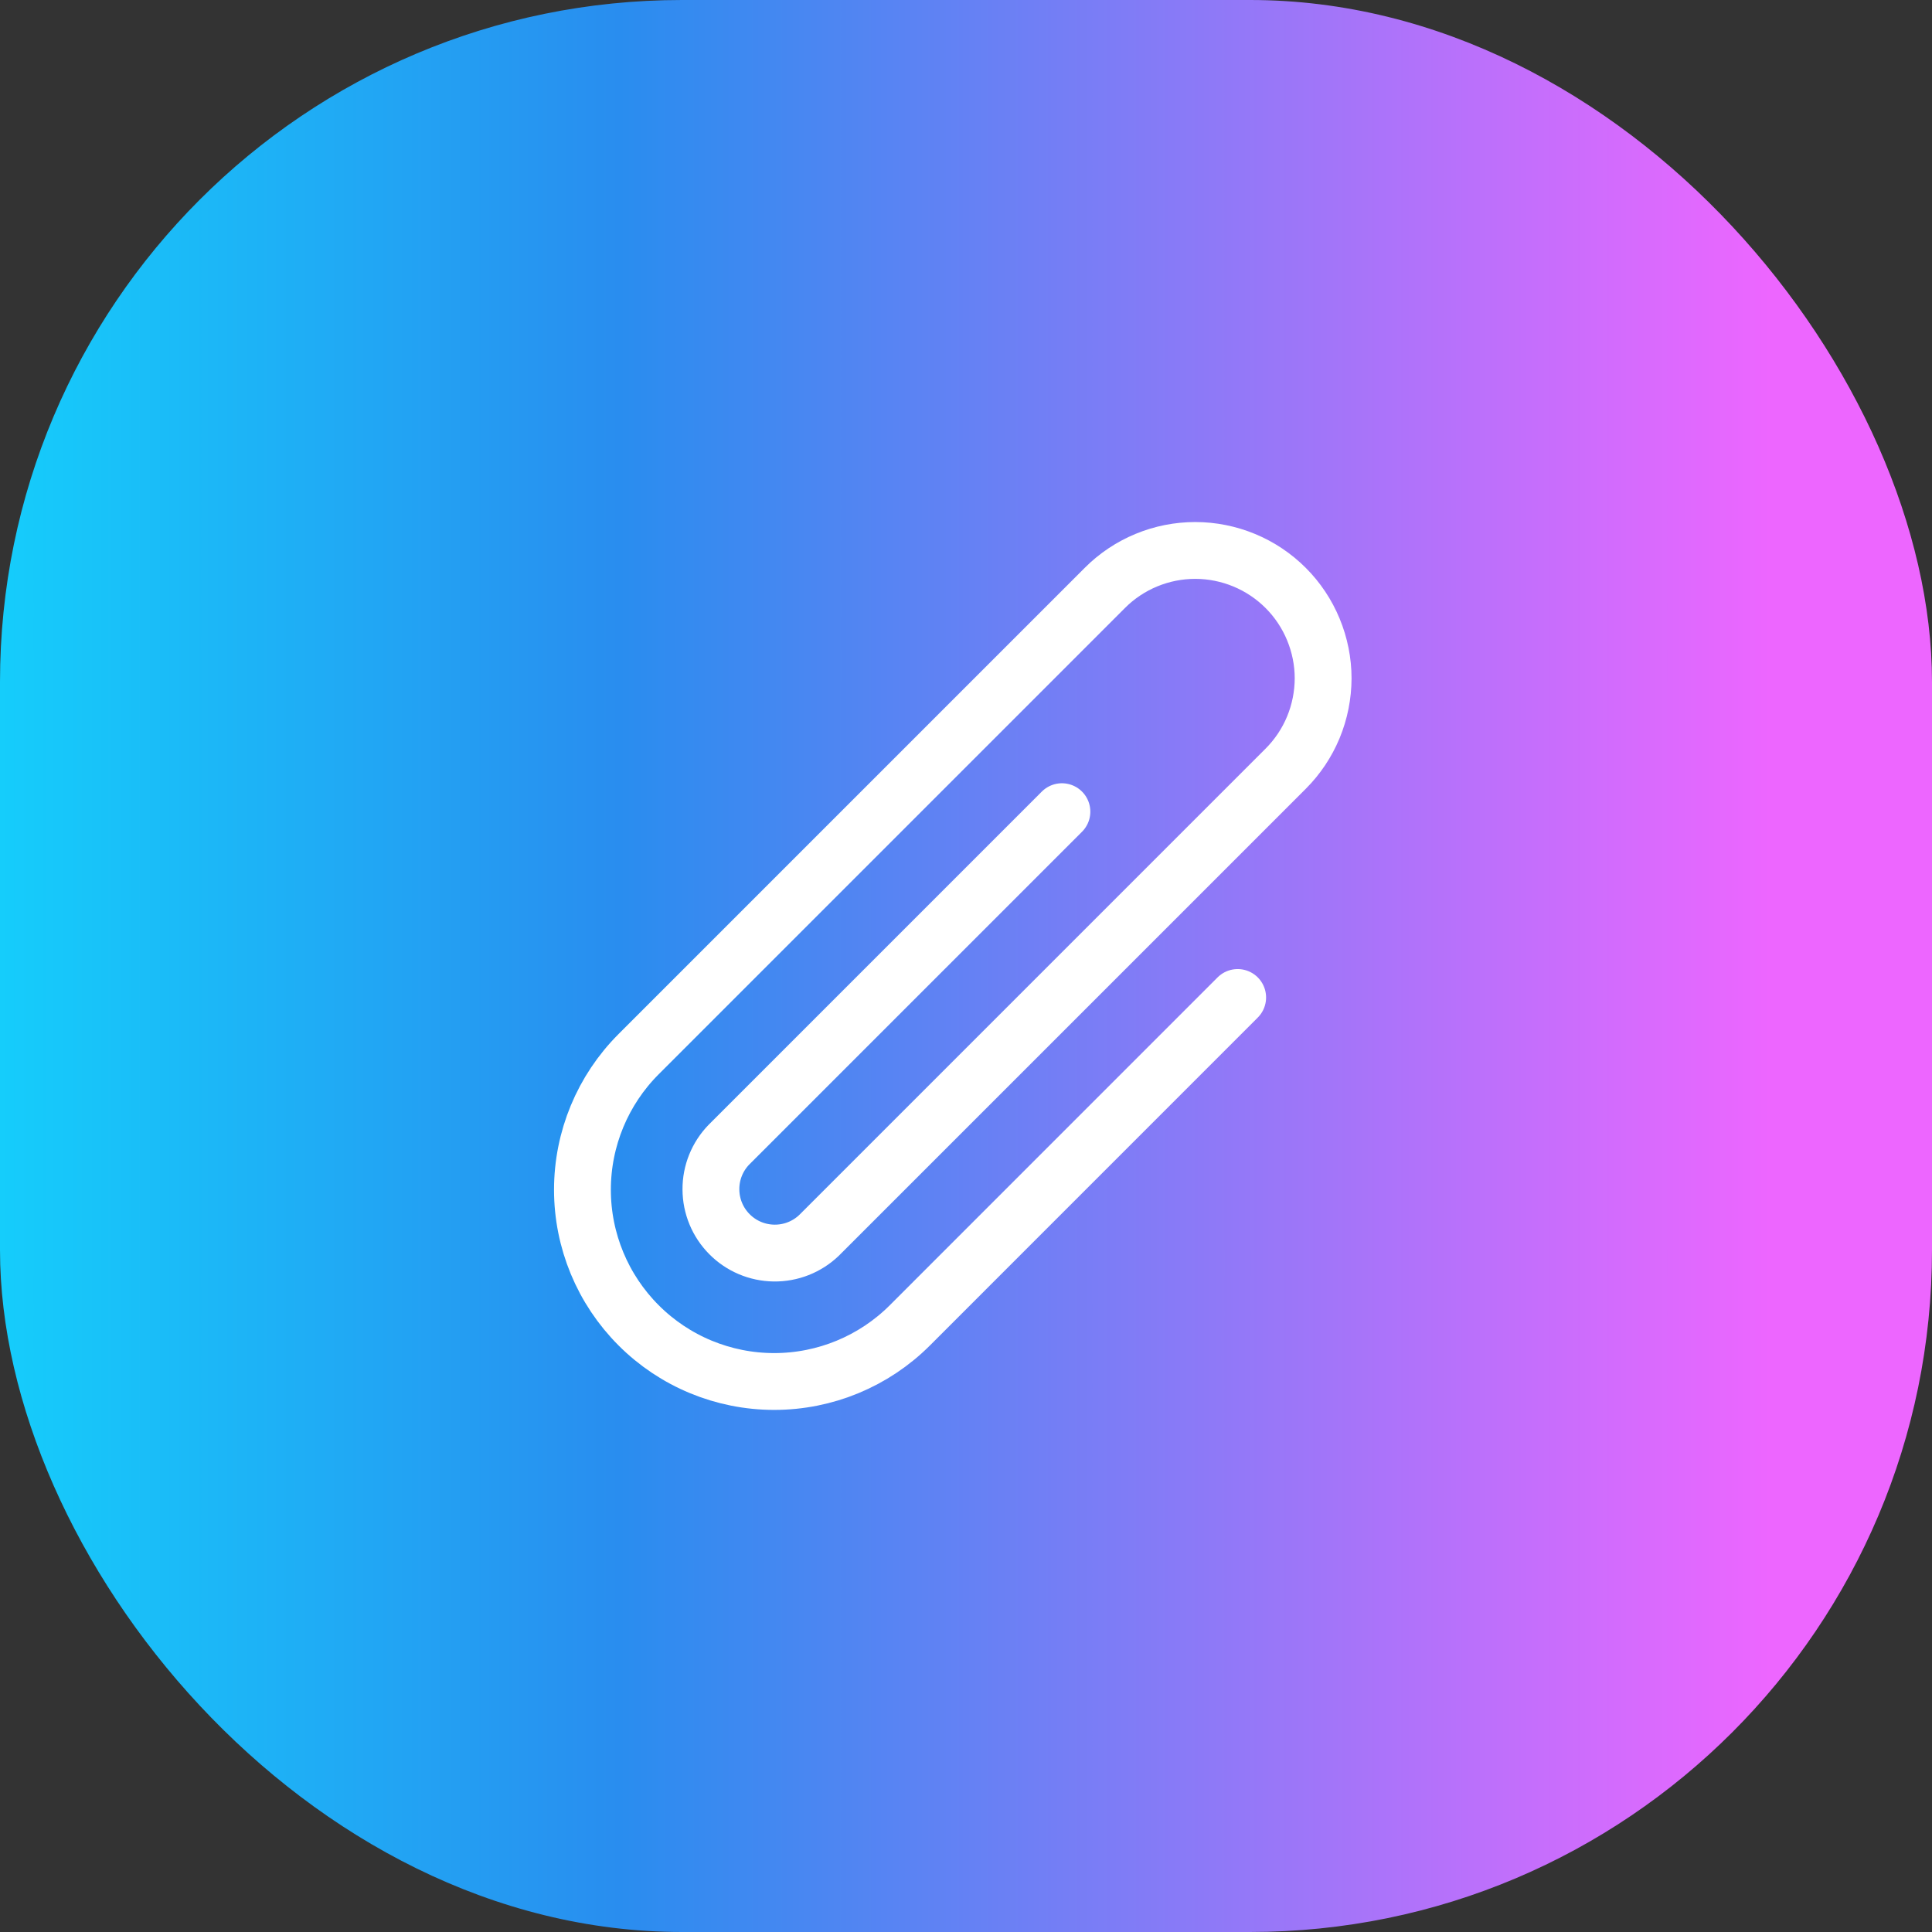 <svg width="34" height="34" viewBox="0 0 34 34" fill="none" xmlns="http://www.w3.org/2000/svg">
<rect x="0" y="0" width="34" height="34" fill="#333333" stroke="none"/>
<rect width="34" height="34" rx="12" fill="url(#paint0_linear_488_250)"/>
<path d="M21.781 17.554L16.012 23.324C15.379 23.957 14.52 24.312 13.625 24.312C12.73 24.312 11.871 23.957 11.239 23.324C10.606 22.691 10.25 21.833 10.25 20.938C10.25 20.042 10.606 19.184 11.239 18.551L19.444 10.346C19.652 10.137 19.901 9.971 20.174 9.858C20.447 9.745 20.739 9.687 21.035 9.687C21.33 9.687 21.623 9.746 21.896 9.859C22.169 9.972 22.417 10.138 22.626 10.347C22.835 10.556 23 10.804 23.113 11.077C23.226 11.35 23.285 11.643 23.285 11.938C23.284 12.233 23.226 12.526 23.113 12.799C23 13.072 22.834 13.32 22.625 13.529L14.414 21.74C14.201 21.944 13.916 22.056 13.621 22.052C13.326 22.048 13.044 21.929 12.837 21.719C12.629 21.51 12.512 21.227 12.511 20.932C12.509 20.637 12.624 20.353 12.83 20.142L18.688 14.284M14.421 21.733L14.413 21.74" stroke="white" stroke-linecap="round" stroke-linejoin="round"/>
<defs>
<linearGradient id="paint0_linear_488_250" x1="34" y1="17" x2="0" y2="17" gradientUnits="userSpaceOnUse">
<stop offset="0.084" stop-color="#ED66FF"/>
<stop offset="0.679" stop-color="#298DEF"/>
<stop offset="1" stop-color="#15CDFB"/>
</linearGradient>
</defs>
</svg>
